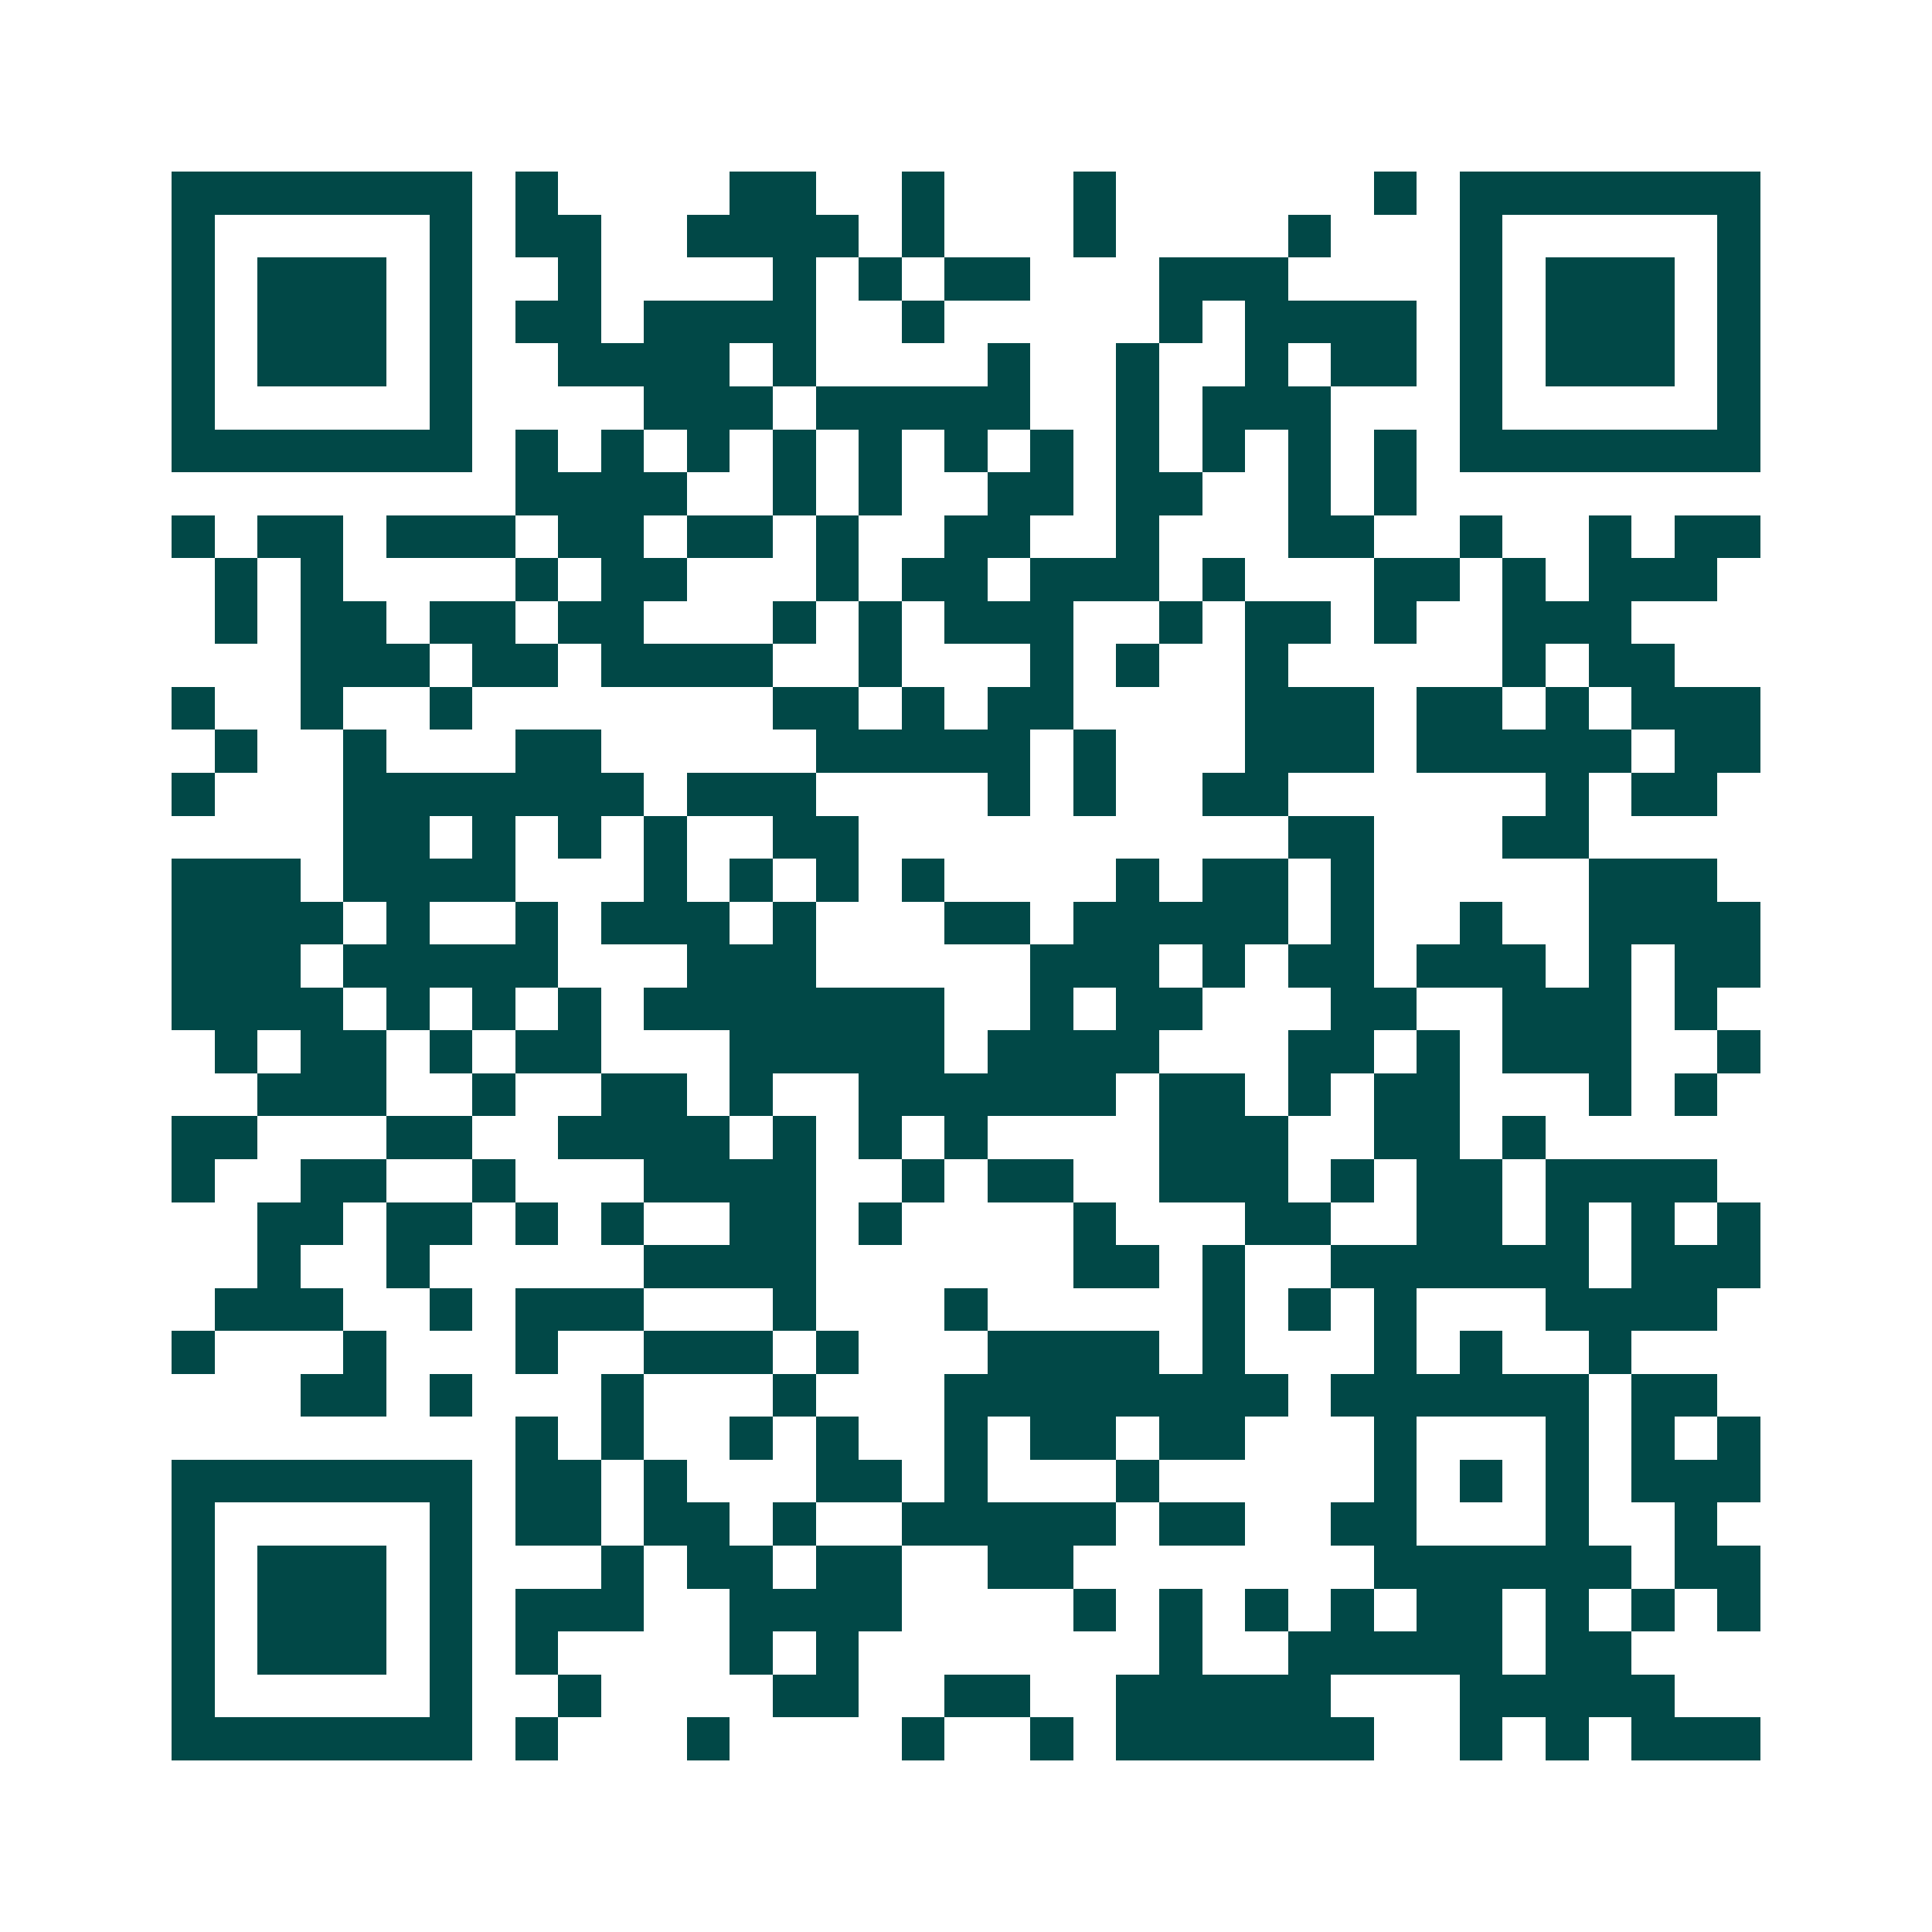 <svg xmlns="http://www.w3.org/2000/svg" width="200" height="200" viewBox="0 0 45 45" shape-rendering="crispEdges"><path fill="#ffffff" d="M0 0h45v45H0z"/><path stroke="#014847" d="M4 4.5h7m1 0h1m4 0h2m2 0h1m3 0h1m6 0h1m1 0h7M4 5.5h1m5 0h1m1 0h2m2 0h4m1 0h1m3 0h1m4 0h1m3 0h1m5 0h1M4 6.5h1m1 0h3m1 0h1m2 0h1m4 0h1m1 0h1m1 0h2m3 0h3m4 0h1m1 0h3m1 0h1M4 7.5h1m1 0h3m1 0h1m1 0h2m1 0h4m2 0h1m5 0h1m1 0h4m1 0h1m1 0h3m1 0h1M4 8.5h1m1 0h3m1 0h1m2 0h4m1 0h1m4 0h1m2 0h1m2 0h1m1 0h2m1 0h1m1 0h3m1 0h1M4 9.5h1m5 0h1m4 0h3m1 0h5m2 0h1m1 0h3m3 0h1m5 0h1M4 10.5h7m1 0h1m1 0h1m1 0h1m1 0h1m1 0h1m1 0h1m1 0h1m1 0h1m1 0h1m1 0h1m1 0h1m1 0h7M12 11.5h4m2 0h1m1 0h1m2 0h2m1 0h2m2 0h1m1 0h1M4 12.5h1m1 0h2m1 0h3m1 0h2m1 0h2m1 0h1m2 0h2m2 0h1m3 0h2m2 0h1m2 0h1m1 0h2M5 13.5h1m1 0h1m4 0h1m1 0h2m3 0h1m1 0h2m1 0h3m1 0h1m3 0h2m1 0h1m1 0h3M5 14.5h1m1 0h2m1 0h2m1 0h2m3 0h1m1 0h1m1 0h3m2 0h1m1 0h2m1 0h1m2 0h3M7 15.5h3m1 0h2m1 0h4m2 0h1m3 0h1m1 0h1m2 0h1m5 0h1m1 0h2M4 16.5h1m2 0h1m2 0h1m7 0h2m1 0h1m1 0h2m4 0h3m1 0h2m1 0h1m1 0h3M5 17.5h1m2 0h1m3 0h2m5 0h5m1 0h1m3 0h3m1 0h5m1 0h2M4 18.5h1m3 0h7m1 0h3m4 0h1m1 0h1m2 0h2m6 0h1m1 0h2M8 19.5h2m1 0h1m1 0h1m1 0h1m2 0h2m10 0h2m3 0h2M4 20.5h3m1 0h4m3 0h1m1 0h1m1 0h1m1 0h1m4 0h1m1 0h2m1 0h1m5 0h3M4 21.5h4m1 0h1m2 0h1m1 0h3m1 0h1m3 0h2m1 0h5m1 0h1m2 0h1m2 0h4M4 22.5h3m1 0h5m3 0h3m5 0h3m1 0h1m1 0h2m1 0h3m1 0h1m1 0h2M4 23.5h4m1 0h1m1 0h1m1 0h1m1 0h7m2 0h1m1 0h2m3 0h2m2 0h3m1 0h1M5 24.5h1m1 0h2m1 0h1m1 0h2m3 0h5m1 0h4m3 0h2m1 0h1m1 0h3m2 0h1M6 25.5h3m2 0h1m2 0h2m1 0h1m2 0h6m1 0h2m1 0h1m1 0h2m3 0h1m1 0h1M4 26.5h2m3 0h2m2 0h4m1 0h1m1 0h1m1 0h1m4 0h3m2 0h2m1 0h1M4 27.5h1m2 0h2m2 0h1m3 0h4m2 0h1m1 0h2m2 0h3m1 0h1m1 0h2m1 0h4M6 28.5h2m1 0h2m1 0h1m1 0h1m2 0h2m1 0h1m4 0h1m3 0h2m2 0h2m1 0h1m1 0h1m1 0h1M6 29.5h1m2 0h1m5 0h4m6 0h2m1 0h1m2 0h6m1 0h3M5 30.5h3m2 0h1m1 0h3m3 0h1m3 0h1m5 0h1m1 0h1m1 0h1m3 0h4M4 31.5h1m3 0h1m3 0h1m2 0h3m1 0h1m3 0h4m1 0h1m3 0h1m1 0h1m2 0h1M7 32.5h2m1 0h1m3 0h1m3 0h1m3 0h8m1 0h6m1 0h2M12 33.5h1m1 0h1m2 0h1m1 0h1m2 0h1m1 0h2m1 0h2m3 0h1m3 0h1m1 0h1m1 0h1M4 34.5h7m1 0h2m1 0h1m3 0h2m1 0h1m3 0h1m5 0h1m1 0h1m1 0h1m1 0h3M4 35.5h1m5 0h1m1 0h2m1 0h2m1 0h1m2 0h5m1 0h2m2 0h2m3 0h1m2 0h1M4 36.5h1m1 0h3m1 0h1m3 0h1m1 0h2m1 0h2m2 0h2m7 0h6m1 0h2M4 37.5h1m1 0h3m1 0h1m1 0h3m2 0h4m4 0h1m1 0h1m1 0h1m1 0h1m1 0h2m1 0h1m1 0h1m1 0h1M4 38.5h1m1 0h3m1 0h1m1 0h1m4 0h1m1 0h1m7 0h1m2 0h5m1 0h2M4 39.5h1m5 0h1m2 0h1m4 0h2m2 0h2m2 0h5m3 0h5M4 40.5h7m1 0h1m3 0h1m4 0h1m2 0h1m1 0h6m2 0h1m1 0h1m1 0h3"/></svg>
